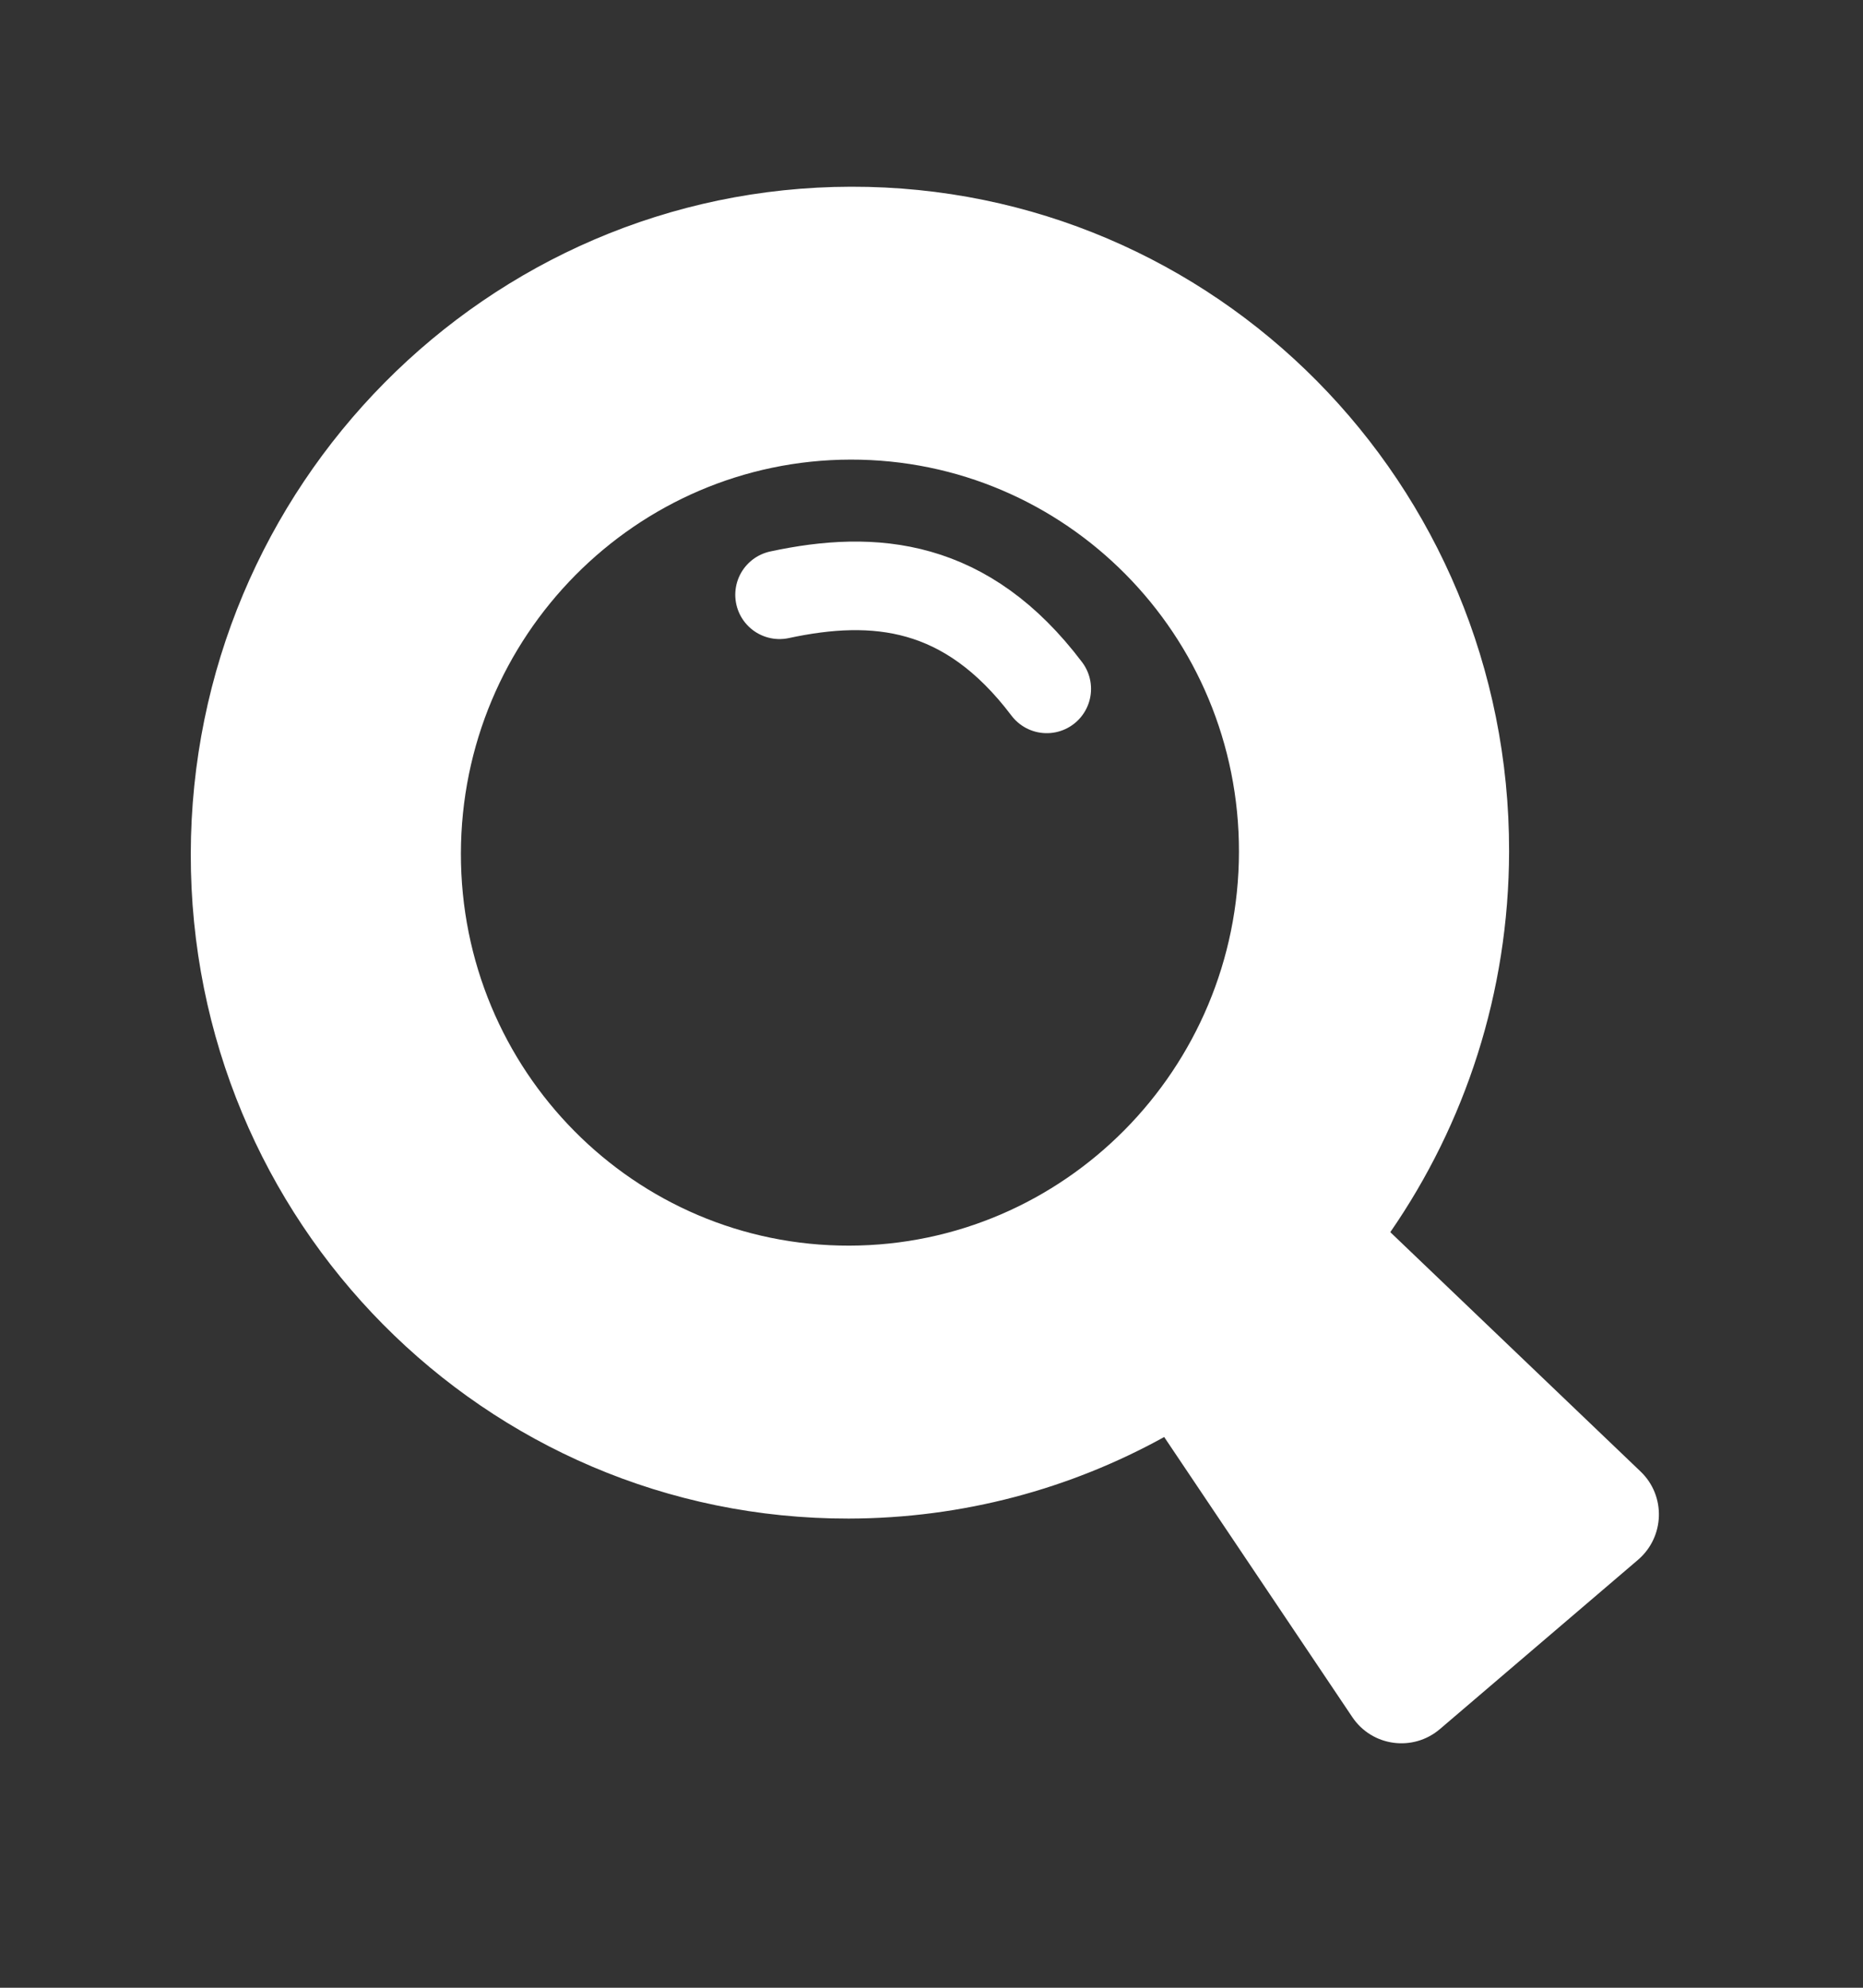 <svg width="30" height="32" viewBox="0 0 30 32" fill="none" xmlns="http://www.w3.org/2000/svg">
<rect x="0" y="0" width="30" height="32" fill="#333333" stroke="none"/>
<path fill-rule="evenodd" clip-rule="evenodd" d="M13.668 24.447C7.806 24.457 3.062 19.667 3.072 13.746C3.082 7.825 7.842 3.017 13.704 3.006C19.567 2.995 24.311 7.786 24.301 13.707C24.297 15.984 23.59 18.097 22.388 19.836L26.419 23.69C26.828 24.081 26.808 24.742 26.377 25.111L23.188 27.835C22.754 28.206 22.095 28.117 21.777 27.644L18.747 23.134C17.237 23.968 15.507 24.443 13.668 24.447ZM13.675 20.053C10.216 20.06 7.416 17.232 7.422 13.738C7.428 10.244 10.237 7.406 13.697 7.399C17.157 7.393 19.957 10.22 19.951 13.715C19.945 17.209 17.135 20.047 13.675 20.053Z" fill="white"/>
<path d="M12.553 9.575C14.085 9.246 15.563 9.379 16.856 11.09" stroke="white" stroke-width="1.426" stroke-linecap="round"/>
</svg>
